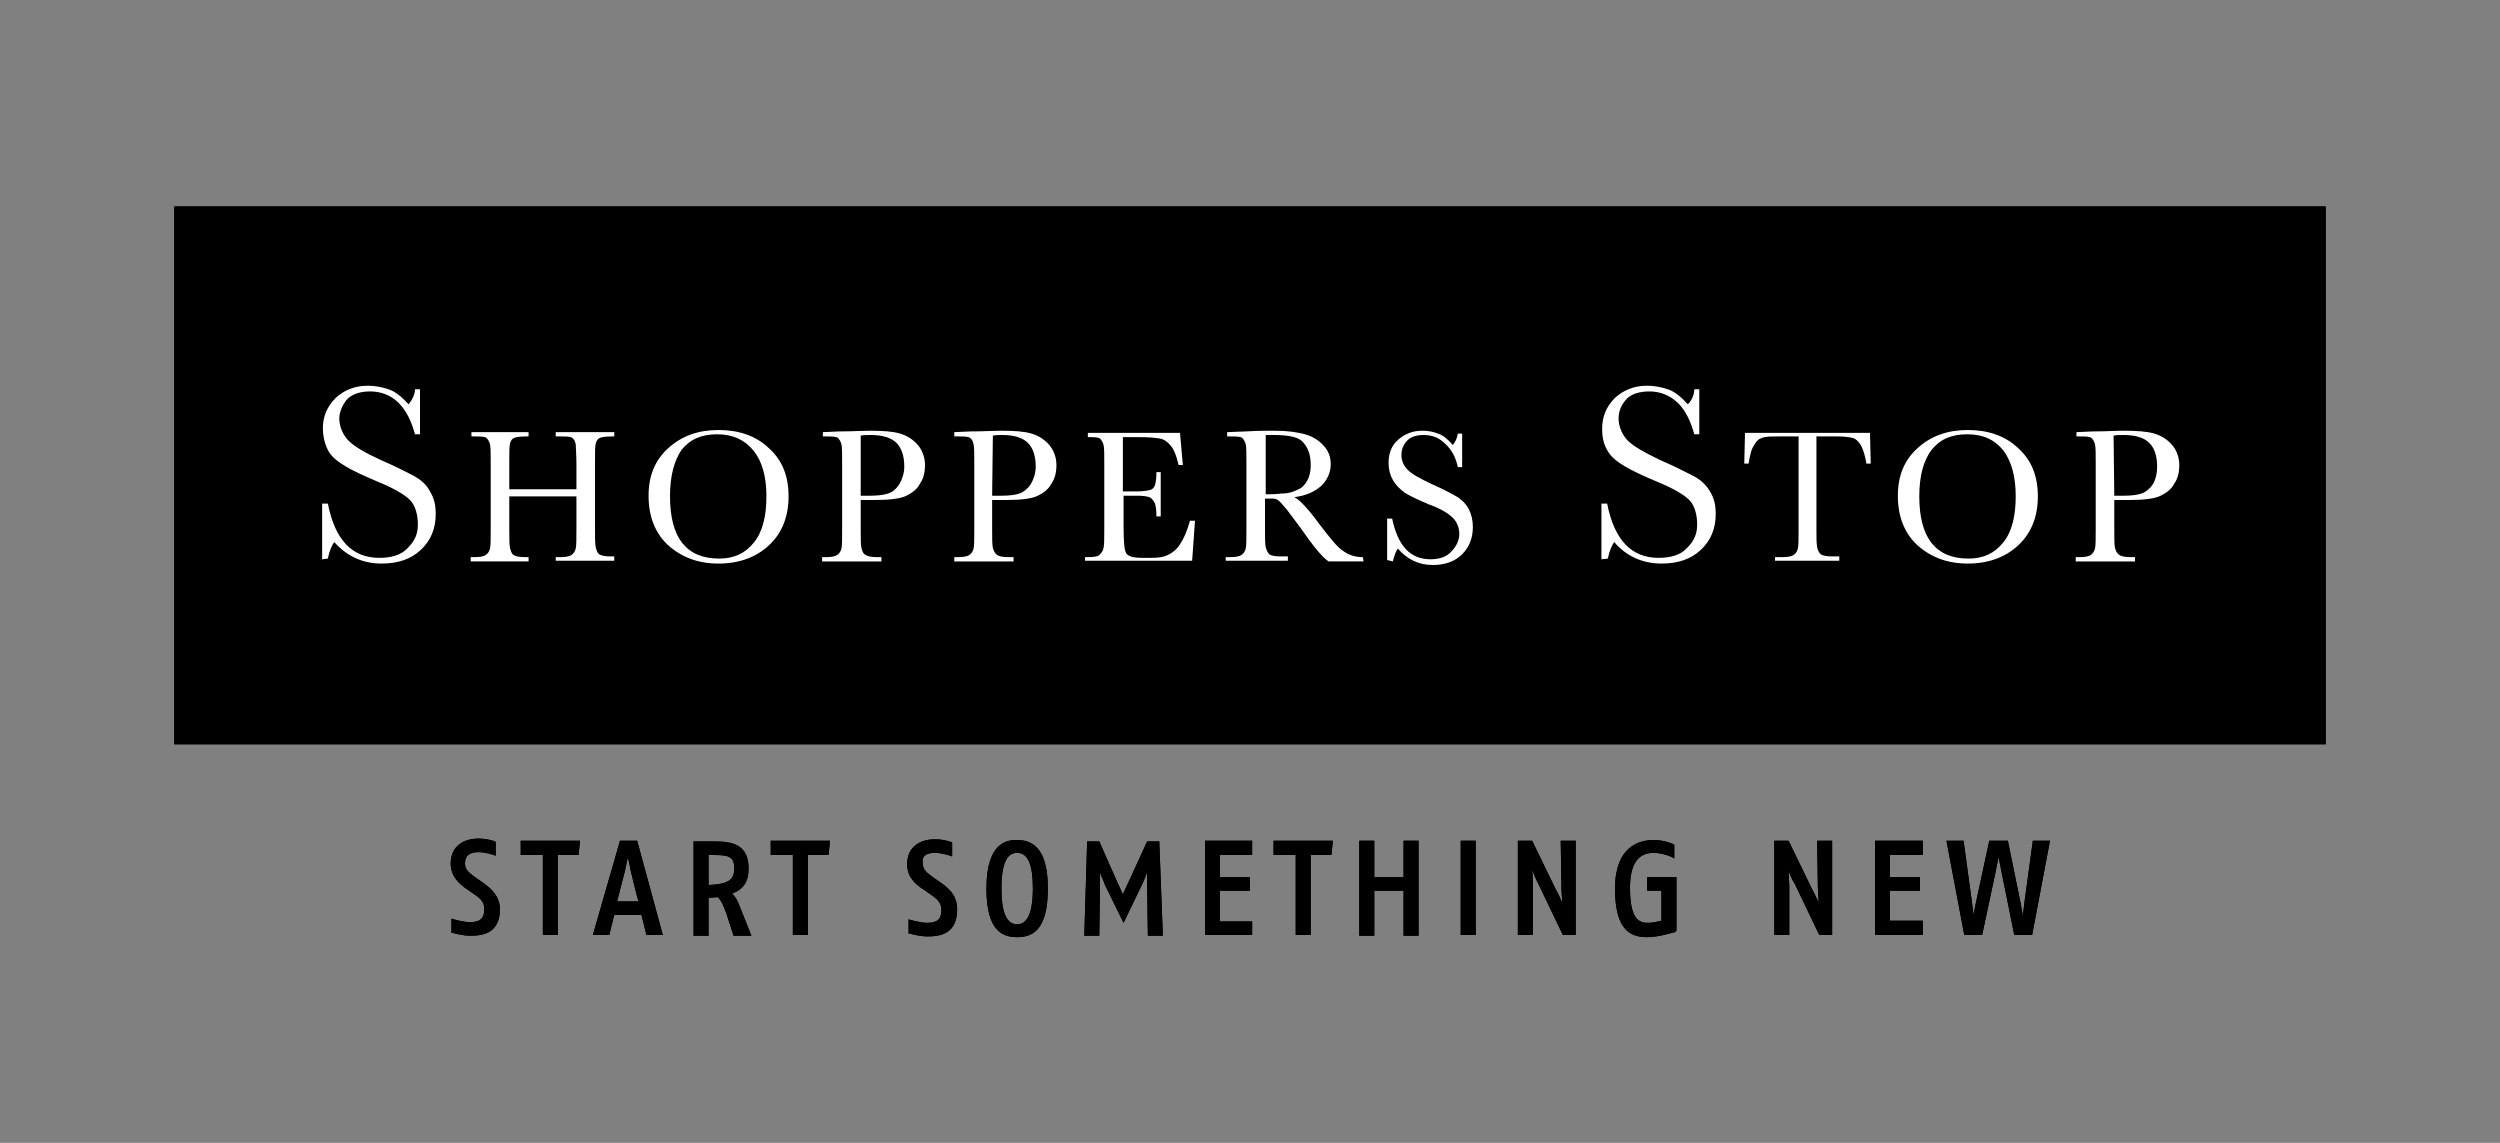 <?xml version="1.0" encoding="utf-8"?>
<!-- Generator: Adobe Illustrator 23.0.1, SVG Export Plug-In . SVG Version: 6.00 Build 0)  -->
<svg version="1.1" id="Layer_1" xmlns="http://www.w3.org/2000/svg" xmlns:xlink="http://www.w3.org/1999/xlink" x="0px" y="0px"
	 viewBox="0 0 350 160" style="enable-background:new 0 0 350 160;" xml:space="preserve">
<rect x="0" y="0" width="350" height="160" fill="#808080" stroke="none"/>
<style type="text/css">
	.st0{fill:#000001;}
	.st1{fill:#FFFFFF;}
</style>
<g>
	<rect x="24.4" y="28.9" class="st0" width="301.2" height="75.3"/>
	<path class="st1" d="M80.7,69.5h-9.4v4.4c0,1.4,0,2.4,0.1,2.8c0.1,0.4,0.2,0.8,0.5,1c0.3,0.2,0.8,0.3,1.7,0.3H74v0.6h-8.1V78h0.5
		c0.8,0,1.3-0.1,1.6-0.3c0.3-0.2,0.5-0.5,0.6-0.9c0.1-0.4,0.1-1.4,0.1-2.9V65c0-1.4,0-2.4-0.1-2.8c-0.1-0.4-0.3-0.7-0.5-0.9
		c-0.3-0.2-0.9-0.2-1.8-0.2h-0.3v-0.6H74v0.6h-0.3c-0.9,0-1.5,0.1-1.7,0.2c-0.3,0.1-0.5,0.4-0.6,0.8c-0.1,0.4-0.1,1.3-0.1,2.8v3.6
		h9.4V65c0-1.4-0.1-2.4-0.1-2.8c-0.1-0.4-0.2-0.7-0.5-0.9c-0.2-0.2-0.9-0.2-1.8-0.2h-0.5v-0.6H86v0.6h-0.3c-0.9,0-1.5,0.1-1.7,0.2
		c-0.3,0.1-0.5,0.4-0.6,0.8c-0.1,0.4-0.1,1.3-0.1,2.8v8.9c0,1.4,0,2.4,0.1,2.8c0.1,0.4,0.2,0.8,0.5,1c0.3,0.2,0.8,0.3,1.7,0.3H86
		v0.6h-8.2V78h0.6c0.8,0,1.3-0.1,1.6-0.3c0.3-0.2,0.5-0.5,0.6-0.9c0.1-0.4,0.1-1.4,0.1-2.9"/>
	<path class="st1" d="M93.8,69.5c0,2.9,0.6,5.1,1.7,6.5c1.2,1.5,2.9,2.2,5.2,2.2c2,0,3.6-0.7,4.8-2.2c1.2-1.4,1.8-3.6,1.8-6.5
		c0-2.8-0.6-4.9-1.8-6.4c-1.2-1.5-2.9-2.3-5.1-2.3c-2.2,0-3.8,0.7-5,2.2C94.4,64.5,93.8,66.6,93.8,69.5 M90.8,69.4
		c0-2.8,0.9-5,2.8-6.7c1.9-1.7,4.2-2.5,7-2.5c2.8,0,5.2,0.8,7,2.5c1.9,1.7,2.8,3.9,2.8,6.8c0,2.8-0.9,5.1-2.7,6.8
		c-1.8,1.7-4.2,2.6-7.1,2.6c-2.9,0-5.2-0.9-7.1-2.6C91.7,74.6,90.8,72.3,90.8,69.4"/>
	<path class="st1" d="M120.5,69.4h1.3c1,0,1.9-0.1,2.5-0.3c0.7-0.2,1.2-0.7,1.6-1.3c0.4-0.7,0.7-1.5,0.7-2.5c0-1.5-0.4-2.6-1.1-3.3
		c-0.7-0.7-1.9-1.1-3.6-1.1c-0.6,0-1.1,0-1.4,0.1 M120.5,70.1v3.8c0,1.4,0,2.4,0.1,2.8c0.1,0.4,0.2,0.8,0.6,1
		c0.3,0.2,0.8,0.3,1.6,0.3h0.6v0.6h-8.3V78h0.5c0.8,0,1.3-0.1,1.6-0.3c0.3-0.2,0.5-0.5,0.6-0.9c0.1-0.4,0.1-1.4,0.1-2.9V65
		c0-1.4,0-2.4-0.1-2.8c-0.1-0.4-0.3-0.7-0.5-0.9c-0.3-0.2-0.9-0.2-1.8-0.2h-0.3v-0.6l2.3-0.1c1.8,0,3.2-0.1,4.2-0.1
		c1.9,0,3.3,0.1,4.3,0.4c1,0.3,1.8,0.8,2.5,1.6c0.6,0.7,1,1.7,1,2.8c0,1-0.2,1.9-0.7,2.6c-0.4,0.8-1.1,1.3-1.9,1.7
		c-0.8,0.4-2.3,0.6-4.3,0.6H120.5z"/>
	<path class="st1" d="M138.9,69.4h1.3c1,0,1.9-0.1,2.5-0.3c0.6-0.2,1.2-0.7,1.6-1.3c0.4-0.7,0.7-1.5,0.7-2.5c0-1.5-0.4-2.6-1.1-3.3
		c-0.7-0.7-1.9-1.1-3.5-1.1c-0.6,0-1.1,0-1.4,0.1 M138.9,70.1v3.8c0,1.4,0,2.4,0.1,2.8c0.1,0.4,0.3,0.8,0.6,1
		c0.3,0.2,0.8,0.3,1.7,0.3h0.6v0.6h-8.3V78h0.5c0.8,0,1.3-0.1,1.6-0.3c0.3-0.2,0.5-0.5,0.6-0.9c0.1-0.4,0.1-1.4,0.1-2.9V65
		c0-1.4,0-2.4-0.1-2.8c-0.1-0.4-0.2-0.7-0.5-0.9c-0.3-0.2-0.9-0.2-1.8-0.2h-0.4v-0.6l2.3-0.1c1.8,0,3.2-0.1,4.2-0.1
		c1.9,0,3.3,0.1,4.3,0.4c1,0.3,1.8,0.8,2.5,1.6c0.6,0.7,1,1.7,1,2.8c0,1-0.2,1.9-0.7,2.6c-0.4,0.8-1.1,1.3-1.9,1.7
		c-0.8,0.4-2.3,0.6-4.3,0.6H138.9z"/>
	<path class="st1" d="M166.6,72.9h0.7l-0.4,5.6h-15V78h0.4c0.9,0,1.5-0.1,1.7-0.4c0.3-0.3,0.4-0.5,0.5-0.9c0.1-0.4,0.1-1.3,0.1-2.8
		V65c0-1.4,0-2.3-0.1-2.7c-0.1-0.4-0.3-0.7-0.5-0.9c-0.3-0.2-0.8-0.2-1.7-0.2v-0.6h12.9l0.4,4.5H165c-0.3-1.3-0.6-2.1-1.1-2.7
		c-0.4-0.5-0.9-0.9-1.5-1c-0.6-0.1-1.5-0.2-2.7-0.2h-2.5v7.6h1.9c0.9,0,1.5-0.1,1.9-0.2c0.4-0.1,0.6-0.4,0.7-0.7
		c0.1-0.3,0.2-0.9,0.2-1.8h0.6v6.2h-0.6c0-1-0.1-1.7-0.3-2c-0.2-0.3-0.4-0.6-0.7-0.7c-0.3-0.1-0.9-0.2-1.6-0.2h-2v4.3
		c0,2.1,0.1,3.4,0.4,3.8c0.3,0.4,1,0.6,2.2,0.6h1.3c1,0,1.7-0.1,2.3-0.4c0.6-0.3,1.2-0.7,1.7-1.5C165.8,75.3,166.2,74.3,166.6,72.9"
		/>
	<path class="st1" d="M177.2,69.2c0.7,0,1.4,0,2.1-0.1c0.7,0,1.3-0.1,1.8-0.3c0.5-0.2,1-0.4,1.3-0.7c0.3-0.3,0.6-0.7,0.8-1.2
		s0.3-1.1,0.3-1.8c0-1.3-0.3-2.3-1-3.1c-0.6-0.8-2-1.1-4.2-1.1c-0.3,0-0.7,0-1.1,0 M190.9,78.6H186c-0.9-0.6-2.2-2.2-4-4.8
		c-0.6-0.8-1.2-1.6-1.8-2.4c-0.6-0.7-1-1.2-1.3-1.4c-0.3-0.2-0.6-0.2-1.1-0.2h-0.7v4c0,1.4,0,2.4,0.1,2.8c0.1,0.4,0.3,0.8,0.5,1
		c0.3,0.2,0.8,0.3,1.7,0.3h0.9v0.6h-8.7V78h0.6c0.8,0,1.3-0.1,1.6-0.3c0.3-0.2,0.5-0.5,0.6-0.9c0.1-0.4,0.1-1.4,0.1-2.9V65
		c0-1.4,0-2.4-0.1-2.8c-0.1-0.4-0.3-0.7-0.5-0.9c-0.3-0.2-0.9-0.2-1.8-0.2h-0.3v-0.6l2.6-0.1c1.7-0.1,3.1-0.1,4.1-0.1
		c1.7,0,3.1,0.2,4.2,0.5c1.1,0.3,2,0.9,2.6,1.6c0.7,0.7,1,1.6,1,2.6c0,1.2-0.5,2.2-1.3,3c-0.9,0.8-2.1,1.4-3.8,1.6
		c0.8,0.4,2,1.7,3.6,3.9c1.4,1.8,2.4,3.1,3.2,3.6c0.8,0.6,1.7,0.9,2.8,0.9L190.9,78.6L190.9,78.6z"/>
	<path class="st1" d="M194.2,78.4v-5.8h0.7c0.8,3.8,2.5,5.7,5.4,5.7c1.3,0,2.3-0.4,2.9-1.1c0.7-0.7,1.1-1.6,1.1-2.4
		c0-0.9-0.3-1.7-0.9-2.3c-0.6-0.6-1.7-1.3-3.4-1.9c-1.4-0.6-2.5-1.1-3.3-1.6c-0.7-0.5-1.3-1.1-1.7-1.8c-0.4-0.7-0.6-1.5-0.6-2.4
		c0-1.3,0.4-2.4,1.3-3.2c0.9-0.8,2-1.3,3.4-1.3c0.7,0,1.5,0.1,2.2,0.4c0.7,0.2,1.4,0.8,2.1,1.6c0.4-0.5,0.6-1,0.7-1.6h0.6v4.7h-0.6
		c-0.3-1.4-0.9-2.5-1.8-3.3c-0.8-0.8-1.8-1.2-3-1.2c-1.1,0-1.9,0.3-2.4,0.9c-0.5,0.6-0.7,1.2-0.7,1.9c0,0.8,0.3,1.5,0.9,2.1
		c0.6,0.6,1.7,1.2,3.4,2c1.6,0.7,2.7,1.3,3.4,1.7c0.7,0.4,1.3,1,1.7,1.7c0.4,0.8,0.6,1.6,0.6,2.6c0,1.5-0.5,2.8-1.5,3.8
		c-1,1-2.4,1.5-4.1,1.5c-2,0-3.6-0.8-4.9-2.3c-0.3,0.4-0.5,1-0.7,1.8"/>
	<path class="st1" d="M244.8,64.9h-0.6l0.1-4.3h17.5l0.1,4.3h-0.6c-0.2-1.2-0.5-2.1-0.8-2.6c-0.3-0.5-0.7-0.9-1.2-1
		c-0.4-0.1-1.1-0.2-2.1-0.2h-2.9v12.7c0,1.4,0,2.3,0.1,2.8c0.1,0.5,0.3,0.8,0.5,1c0.3,0.2,0.8,0.3,1.7,0.3h0.9v0.6h-9V78h1
		c0.8,0,1.3-0.1,1.6-0.3c0.3-0.2,0.5-0.5,0.6-0.9c0.1-0.4,0.1-1.4,0.1-2.9V61.1h-2.7c-1.2,0-1.9,0-2.4,0.2c-0.4,0.1-0.8,0.4-1.1,1
		C245.2,62.8,245,63.7,244.8,64.9"/>
	<path class="st1" d="M268.7,69.5c0,2.9,0.6,5.1,1.7,6.5c1.2,1.5,2.9,2.2,5.2,2.2c2,0,3.6-0.7,4.8-2.2c1.2-1.4,1.8-3.6,1.8-6.5
		c0-2.8-0.6-4.9-1.7-6.4c-1.2-1.5-2.8-2.3-5.1-2.3c-2.2,0-3.8,0.7-5,2.2C269.3,64.5,268.7,66.6,268.7,69.5 M265.7,69.4
		c0-2.8,0.9-5,2.8-6.7c1.9-1.7,4.2-2.5,7-2.5c2.8,0,5.2,0.8,7,2.5c1.9,1.7,2.8,3.9,2.8,6.8c0,2.8-0.9,5.1-2.7,6.8
		c-1.8,1.7-4.2,2.6-7.1,2.6c-2.9,0-5.2-0.9-7.1-2.6C266.6,74.6,265.7,72.3,265.7,69.4"/>
	<path class="st1" d="M296,69.4h1.3c1,0,1.9-0.1,2.5-0.3c0.6-0.2,1.2-0.7,1.6-1.3c0.4-0.7,0.6-1.5,0.6-2.5c0-1.5-0.4-2.6-1.1-3.3
		c-0.7-0.7-1.9-1.1-3.6-1.1c-0.6,0-1.1,0-1.4,0.1 M296,70.1v3.8c0,1.4,0,2.4,0.1,2.8c0.1,0.4,0.3,0.8,0.6,1c0.3,0.2,0.9,0.3,1.6,0.3
		h0.6v0.6h-8.3V78h0.5c0.8,0,1.3-0.1,1.6-0.3c0.3-0.2,0.5-0.5,0.6-0.9c0.1-0.4,0.1-1.4,0.1-2.9V65c0-1.4,0-2.4-0.1-2.8
		c-0.1-0.4-0.3-0.7-0.5-0.9c-0.3-0.2-0.9-0.2-1.8-0.2h-0.3v-0.6l2.3-0.1c1.8,0,3.2-0.1,4.3-0.1c1.8,0,3.3,0.1,4.3,0.4
		c1,0.3,1.8,0.8,2.5,1.6c0.6,0.7,1,1.7,1,2.8c0,1-0.2,1.9-0.7,2.6c-0.4,0.8-1.1,1.3-1.9,1.7c-0.8,0.4-2.3,0.6-4.3,0.6H296z"/>
	<path class="st1" d="M45.1,78.3v-7.8h0.8c1,5.1,3.4,7.6,7.2,7.6c1.7,0,3.1-0.4,4-1.4c1.1-1.1,1.4-2.1,1.4-3.3
		c0-1.2-0.3-2.6-1.1-3.4c-0.8-0.8-2.4-1.7-4.6-2.6c-1.9-0.8-3.4-1.5-4.4-2.1c-1-0.6-2-1.3-2.5-2.3c-0.5-1-0.7-2.1-0.7-3
		c0-1.7,0.6-3.1,1.8-4.3c1.2-1.1,2.7-1.7,4.5-1.7c1,0,2,0.2,2.9,0.5c0.9,0.3,1.8,1,2.8,2.1c0.5-0.6,0.9-1.4,0.9-2.1h0.7v6.3h-0.7
		c-0.5-1.8-1.2-3.3-2.3-4.4c-1.1-1.1-2.5-1.6-4-1.6c-1.4,0-2.6,0.4-3.3,1.2c-0.6,0.8-1,1.7-1,2.6c0,1.1,0.5,2.3,1.3,3.1
		c0.8,0.8,2.3,1.7,4.5,2.7c2.1,0.9,3.6,1.7,4.6,2.2c0.9,0.5,1.8,1.2,2.3,2.2c0.6,1,0.8,1.9,0.8,3.2c0,2-0.7,3.7-2.1,5
		c-1.4,1.3-3.2,1.9-5.5,1.9c-2.6,0-4.8-1-6.6-3c-0.4,0.5-0.7,1.3-0.9,2.3"/>
	<path class="st1" d="M224.2,78.3v-7.8h0.8c1,5.1,3.4,7.6,7.2,7.6c1.7,0,3.1-0.4,4-1.4c1.1-1.1,1.4-2.1,1.4-3.3
		c0-1.2-0.3-2.6-1.1-3.4c-0.8-0.8-2.4-1.7-4.6-2.6c-1.9-0.8-3.4-1.5-4.4-2.1c-1-0.6-2-1.3-2.5-2.3c-0.6-1-0.7-2.1-0.7-3
		c0-1.7,0.6-3.1,1.8-4.3c1.2-1.1,2.7-1.7,4.5-1.7c1,0,2,0.2,2.9,0.5c0.9,0.3,1.8,1,2.8,2.1c0.6-0.6,0.9-1.4,0.9-2.1h0.7v6.3h-0.7
		c-0.5-1.8-1.2-3.3-2.3-4.4c-1.2-1.1-2.5-1.6-4-1.6c-1.4,0-2.7,0.4-3.3,1.2c-0.7,0.8-1,1.7-1,2.6c0,1.1,0.5,2.3,1.3,3.1
		c0.8,0.8,2.4,1.7,4.5,2.7c2.1,0.9,3.6,1.7,4.6,2.2c1,0.5,1.8,1.2,2.4,2.2c0.6,1,0.8,1.9,0.8,3.2c0,2-0.7,3.7-2.1,5
		c-1.4,1.3-3.2,1.9-5.5,1.9c-2.6,0-4.9-1-6.6-3c-0.4,0.5-0.7,1.3-0.9,2.3"/>
	<polyline class="st0" points="175.3,119.7 175.3,117.7 168.7,117.7 168.7,130.9 175.3,130.9 175.3,129 170.8,129 170.8,124.7 
		175,124.7 175,122.8 170.8,122.8 170.8,119.7 	"/>
	<path class="st0" d="M159.9,123.8c0.3-0.6,0.5-1.2,0.7-1.7c0,0.3,0,0.6,0,1c0,0.3,0,0.7,0,1l0.1,6.9h2.1l-0.5-13.2h-1.7
		c0,0-3,6.6-3.4,7.4c-0.4-0.8-3.3-7.4-3.3-7.4h-1.7l-0.4,13.2h2.1l0.1-6.9v-1.9c0.2,0.5,0.5,1.1,0.7,1.7l2.6,5.3"/>
	<path class="st0" d="M218.6,124.2c0,0.6,0.1,1.5,0.1,2.2c-0.2-0.5-0.5-1.2-0.9-1.9l-3.3-6.8h-2v13.2h2.1v-6.8c0-0.6,0-1.5-0.1-2.3
		c0.3,0.6,0.5,1.3,0.9,2l3.4,7.1h1.8v-13.2h-2.1"/>
	<polyline class="st0" points="190.3,117.7 190.3,131 192.4,131 192.4,124.7 196.5,124.7 196.5,131 198.6,131 198.6,117.7 
		196.5,117.7 196.5,122.8 192.4,122.8 192.4,117.7 	"/>
	<rect x="204.5" y="117.7" class="st0" width="2.1" height="13.2"/>
	<polyline class="st0" points="72.9,119.7 76,119.7 76,130.9 78.1,130.9 78.1,119.7 81,119.7 81.2,117.7 72.9,117.7 	"/>
	<polyline class="st0" points="178.3,119.7 181.4,119.7 181.4,130.9 183.5,130.9 183.5,119.7 186.4,119.7 186.6,117.7 178.3,117.7 	
		"/>
	<polyline class="st0" points="262.5,130.9 269.2,130.9 269.2,128.9 264.6,128.9 264.6,124.7 268.8,124.7 268.8,122.8 264.6,122.8 
		264.6,119.7 269.2,119.7 269.2,117.7 262.5,117.7 	"/>
	<path class="st0" d="M130.9,119.4c1,0,2.1,0.4,2.1,0.4l0.3,0.1v-1.9l-0.1-0.1c0,0-1-0.4-2.3-0.4c-1.9,0-3.9,0.9-3.9,3.5
		c0,1.8,1.2,2.8,2.1,3.4l1.3,0.9c0.7,0.5,1.4,1,1.4,2.1c0,1.3-0.6,1.8-2,1.8c-0.9,0-2.3-0.4-2.3-0.4l-0.3-0.1v2l0.2,0
		c0,0,1.2,0.4,2.5,0.4c1.8,0,4.1-0.4,4.1-3.8c0-1.9-1.1-2.9-2.4-3.8l-1-0.7c-0.8-0.6-1.4-1-1.4-1.9
		C129,119.9,129.6,119.4,130.9,119.4"/>
	<polyline class="st0" points="113.1,130.9 113.1,119.7 116,119.7 116.2,117.7 107.9,117.7 107.9,119.7 111,119.7 111,130.9 	"/>
	<path class="st0" d="M99.2,123.9v-4.2h0.5c2.2,0,3.1,0.1,3.1,1.9C102.8,123.2,101.9,123.8,99.2,123.9 M103.6,127
		c-0.3-0.9-0.7-1.5-1.1-1.9c1.6-0.6,2.3-1.7,2.3-3.5c0-3.4-2.3-3.8-4.8-3.8h-2.9V131h2.1v-5.3c0.1,0,0.2,0,0.2,0s0.8-0.1,1.1-0.1
		c0.6,0.6,0.9,1.5,1.2,2.3l1,3.1h2.5L103.6,127z"/>
	<path class="st0" d="M283.4,126.5c0,0-0.1,0.8-0.2,1.7c-0.1-0.6-0.2-1.2-0.3-1.7l-1.8-8.8h-2.6l-1.9,8.8c-0.1,0.4-0.2,1.1-0.3,1.6
		c-0.1-0.8-0.2-1.6-0.2-1.6l-1.2-8.8h-2.4l2.5,13.2h2.5l1.9-8.9c0,0,0.2-1.1,0.4-2c0.2,0.9,0.4,2,0.4,2l1.8,8.9h2.5l2.5-13.2h-2.4"
		/>
	<path class="st0" d="M67.5,123.5l-1-0.7c-0.8-0.6-1.4-1-1.4-1.9c0-1.1,0.6-1.6,1.9-1.6c1,0,2.1,0.4,2.1,0.4l0.3,0.1v-1.9l-0.1-0.1
		c0,0-1-0.4-2.3-0.4c-1.9,0-3.9,0.9-3.9,3.5c0,1.8,1.2,2.8,2,3.4l1.3,0.9c0.9,0.6,1.4,1.1,1.4,2.1c0,1.3-0.6,1.8-2,1.8
		c-0.9,0-2.3-0.4-2.3-0.4l-0.3-0.1v2l0.2,0c0,0,1.2,0.4,2.5,0.4c1.8,0,4.1-0.4,4.1-3.8C69.9,125.4,68.8,124.4,67.5,123.5"/>
	<path class="st0" d="M87.5,121.9c0,0,0.2-1,0.4-1.9c0.2,0.8,0.4,1.9,0.4,1.9s0.9,3.8,1.1,4.3h-3C86.5,125.7,87.5,121.9,87.5,121.9
		 M86,128.1h3.8c0.1,0.3,0.7,2.8,0.7,2.8h2.3l-3.6-13.2h-2.4L83,130.9h2.3C85.3,130.9,85.9,128.4,86,128.1"/>
	<path class="st0" d="M234.7,130.3v-7.5h-4.1v1.9h2v4.2c-0.4,0.1-1.2,0.3-1.9,0.3c-1.3,0-2.5-0.6-2.5-4.9c0-3.3,1.1-4.9,3.3-4.9
		c1.3,0,2.6,0.6,2.6,0.6l0.3,0.2v-1.9l-0.1-0.1c0,0-1.2-0.6-2.8-0.6c-2,0-5.4,0.9-5.4,6.8c0,6,2.3,6.8,4.5,6.8
		c1.6,0,3.4-0.6,3.9-0.7"/>
	<path class="st0" d="M254.5,124.2c0,0.6,0.1,1.5,0.1,2.2c-0.2-0.5-0.5-1.2-0.9-1.9l-3.3-6.8h-2v13.2h2.1v-6.8
		c0-0.6-0.1-1.5-0.1-2.2c0.2,0.6,0.5,1.3,0.9,1.9l3.4,7.1h1.8v-13.2h-2.1"/>
	<path class="st0" d="M142.4,129.4c-1.5,0-2.2-1.7-2.2-5c0-4.5,1.3-5,2.2-5c1.5,0,2.2,1.6,2.2,5
		C144.6,126.6,144.3,129.4,142.4,129.4 M142.4,117.6c-1.1,0-4.3,0-4.3,6.8c0,6,2.3,6.8,4.3,6.8c2,0,4.3-0.8,4.3-6.8
		C146.7,119.8,145.3,117.6,142.4,117.6"/>
	<rect x="24.4" y="28.9" class="st0" width="301.2" height="75.3"/>
	<path class="st1" d="M80.7,69.5h-9.4v4.4c0,1.4,0,2.4,0.1,2.8c0.1,0.4,0.2,0.8,0.5,1c0.3,0.2,0.8,0.3,1.7,0.3H74v0.6h-8.1V78h0.5
		c0.8,0,1.3-0.1,1.6-0.3c0.3-0.2,0.5-0.5,0.6-0.9c0.1-0.4,0.1-1.4,0.1-2.9V65c0-1.4,0-2.4-0.1-2.8c-0.1-0.4-0.3-0.7-0.5-0.9
		c-0.3-0.2-0.9-0.2-1.8-0.2h-0.3v-0.6H74v0.6h-0.3c-0.9,0-1.5,0.1-1.7,0.2c-0.3,0.1-0.5,0.4-0.6,0.8c-0.1,0.4-0.1,1.3-0.1,2.8v3.6
		h9.4V65c0-1.4-0.1-2.4-0.1-2.8c-0.1-0.4-0.2-0.7-0.5-0.9c-0.2-0.2-0.9-0.2-1.8-0.2h-0.5v-0.6H86v0.6h-0.3c-0.9,0-1.5,0.1-1.7,0.2
		c-0.3,0.1-0.5,0.4-0.6,0.8c-0.1,0.4-0.1,1.3-0.1,2.8v8.9c0,1.4,0,2.4,0.1,2.8c0.1,0.4,0.2,0.8,0.5,1c0.3,0.2,0.8,0.3,1.7,0.3H86
		v0.6h-8.2V78h0.6c0.8,0,1.3-0.1,1.6-0.3c0.3-0.2,0.5-0.5,0.6-0.9c0.1-0.4,0.1-1.4,0.1-2.9"/>
	<path class="st1" d="M93.8,69.5c0,2.9,0.6,5.1,1.7,6.5c1.2,1.5,2.9,2.2,5.2,2.2c2,0,3.6-0.7,4.8-2.2c1.2-1.4,1.8-3.6,1.8-6.5
		c0-2.8-0.6-4.9-1.8-6.4c-1.2-1.5-2.9-2.3-5.1-2.3c-2.2,0-3.8,0.7-5,2.2C94.4,64.5,93.8,66.6,93.8,69.5 M90.8,69.4
		c0-2.8,0.9-5,2.8-6.7c1.9-1.7,4.2-2.5,7-2.5c2.8,0,5.2,0.8,7,2.5c1.9,1.7,2.8,3.9,2.8,6.8c0,2.8-0.9,5.1-2.7,6.8
		c-1.8,1.7-4.2,2.6-7.1,2.6c-2.9,0-5.2-0.9-7.1-2.6C91.7,74.6,90.8,72.3,90.8,69.4"/>
	<path class="st1" d="M120.5,69.4h1.3c1,0,1.9-0.1,2.5-0.3c0.7-0.2,1.2-0.7,1.6-1.3c0.4-0.7,0.7-1.5,0.7-2.5c0-1.5-0.4-2.6-1.1-3.3
		c-0.7-0.7-1.9-1.1-3.6-1.1c-0.6,0-1.1,0-1.4,0.1 M120.5,70.1v3.8c0,1.4,0,2.4,0.1,2.8c0.1,0.4,0.2,0.8,0.6,1
		c0.3,0.2,0.8,0.3,1.6,0.3h0.6v0.6h-8.3V78h0.5c0.8,0,1.3-0.1,1.6-0.3c0.3-0.2,0.5-0.5,0.6-0.9c0.1-0.4,0.1-1.4,0.1-2.9V65
		c0-1.4,0-2.4-0.1-2.8c-0.1-0.4-0.3-0.7-0.5-0.9c-0.3-0.2-0.9-0.2-1.8-0.2h-0.3v-0.6l2.3-0.1c1.8,0,3.2-0.1,4.2-0.1
		c1.9,0,3.3,0.1,4.3,0.4c1,0.3,1.8,0.8,2.5,1.6c0.6,0.7,1,1.7,1,2.8c0,1-0.2,1.9-0.7,2.6c-0.4,0.8-1.1,1.3-1.9,1.7
		c-0.8,0.4-2.3,0.6-4.3,0.6H120.5z"/>
	<path class="st1" d="M138.9,69.4h1.3c1,0,1.9-0.1,2.5-0.3c0.6-0.2,1.2-0.7,1.6-1.3c0.4-0.7,0.7-1.5,0.7-2.5c0-1.5-0.4-2.6-1.1-3.3
		c-0.7-0.7-1.9-1.1-3.5-1.1c-0.6,0-1.1,0-1.4,0.1 M138.9,70.1v3.8c0,1.4,0,2.4,0.1,2.8c0.1,0.4,0.3,0.8,0.6,1
		c0.3,0.2,0.8,0.3,1.7,0.3h0.6v0.6h-8.3V78h0.5c0.8,0,1.3-0.1,1.6-0.3c0.3-0.2,0.5-0.5,0.6-0.9c0.1-0.4,0.1-1.4,0.1-2.9V65
		c0-1.4,0-2.4-0.1-2.8c-0.1-0.4-0.2-0.7-0.5-0.9c-0.3-0.2-0.9-0.2-1.8-0.2h-0.4v-0.6l2.3-0.1c1.8,0,3.2-0.1,4.2-0.1
		c1.9,0,3.3,0.1,4.3,0.4c1,0.3,1.8,0.8,2.5,1.6c0.6,0.7,1,1.7,1,2.8c0,1-0.2,1.9-0.7,2.6c-0.4,0.8-1.1,1.3-1.9,1.7
		c-0.8,0.4-2.3,0.6-4.3,0.6H138.9z"/>
	<path class="st1" d="M166.6,72.9h0.7l-0.4,5.6h-15V78h0.4c0.9,0,1.5-0.1,1.7-0.4c0.3-0.3,0.4-0.5,0.5-0.9c0.1-0.4,0.1-1.3,0.1-2.8
		V65c0-1.4,0-2.3-0.1-2.7c-0.1-0.4-0.3-0.7-0.5-0.9c-0.3-0.2-0.8-0.2-1.7-0.2v-0.6h12.9l0.4,4.5H165c-0.3-1.3-0.6-2.1-1.1-2.7
		c-0.4-0.5-0.9-0.9-1.5-1c-0.6-0.1-1.5-0.2-2.7-0.2h-2.5v7.6h1.9c0.9,0,1.5-0.1,1.9-0.2c0.4-0.1,0.6-0.4,0.7-0.7
		c0.1-0.3,0.2-0.9,0.2-1.8h0.6v6.2h-0.6c0-1-0.1-1.7-0.3-2c-0.2-0.3-0.4-0.6-0.7-0.7c-0.3-0.1-0.9-0.2-1.6-0.2h-2v4.3
		c0,2.1,0.1,3.4,0.4,3.8c0.3,0.4,1,0.6,2.2,0.6h1.3c1,0,1.7-0.1,2.3-0.4c0.6-0.3,1.2-0.7,1.7-1.5C165.8,75.3,166.2,74.3,166.6,72.9"
		/>
	<path class="st1" d="M177.2,69.2c0.7,0,1.4,0,2.1-0.1c0.7,0,1.3-0.1,1.8-0.3c0.5-0.2,1-0.4,1.3-0.7c0.3-0.3,0.6-0.7,0.8-1.2
		s0.3-1.1,0.3-1.8c0-1.3-0.3-2.3-1-3.1c-0.6-0.8-2-1.1-4.2-1.1c-0.3,0-0.7,0-1.1,0 M190.9,78.6H186c-0.9-0.6-2.2-2.2-4-4.8
		c-0.6-0.8-1.2-1.6-1.8-2.4c-0.6-0.7-1-1.2-1.3-1.4c-0.3-0.2-0.6-0.2-1.1-0.2h-0.7v4c0,1.4,0,2.4,0.1,2.8c0.1,0.4,0.3,0.8,0.5,1
		c0.3,0.2,0.8,0.3,1.7,0.3h0.9v0.6h-8.7V78h0.6c0.8,0,1.3-0.1,1.6-0.3c0.3-0.2,0.5-0.5,0.6-0.9c0.1-0.4,0.1-1.4,0.1-2.9V65
		c0-1.4,0-2.4-0.1-2.8c-0.1-0.4-0.3-0.7-0.5-0.9c-0.3-0.2-0.9-0.2-1.8-0.2h-0.3v-0.6l2.6-0.1c1.7-0.1,3.1-0.1,4.1-0.1
		c1.7,0,3.1,0.2,4.2,0.5c1.1,0.3,2,0.9,2.6,1.6c0.7,0.7,1,1.6,1,2.6c0,1.2-0.5,2.2-1.3,3c-0.9,0.8-2.1,1.4-3.8,1.6
		c0.8,0.4,2,1.7,3.6,3.9c1.4,1.8,2.4,3.1,3.2,3.6c0.8,0.6,1.7,0.9,2.8,0.9L190.9,78.6L190.9,78.6z"/>
	<path class="st1" d="M194.2,78.4v-5.8h0.7c0.8,3.8,2.5,5.7,5.4,5.7c1.3,0,2.3-0.4,2.9-1.1c0.7-0.7,1.1-1.6,1.1-2.4
		c0-0.9-0.3-1.7-0.9-2.3c-0.6-0.6-1.7-1.3-3.4-1.9c-1.4-0.6-2.5-1.1-3.3-1.6c-0.7-0.5-1.3-1.1-1.7-1.8c-0.4-0.7-0.6-1.5-0.6-2.4
		c0-1.3,0.4-2.4,1.3-3.2c0.9-0.8,2-1.3,3.4-1.3c0.7,0,1.5,0.1,2.2,0.4c0.7,0.2,1.4,0.8,2.1,1.6c0.4-0.5,0.6-1,0.7-1.6h0.6v4.7h-0.6
		c-0.3-1.4-0.9-2.5-1.8-3.3c-0.8-0.8-1.8-1.2-3-1.2c-1.1,0-1.9,0.3-2.4,0.9c-0.5,0.6-0.7,1.2-0.7,1.9c0,0.8,0.3,1.5,0.9,2.1
		c0.6,0.6,1.7,1.2,3.4,2c1.6,0.7,2.7,1.3,3.4,1.7c0.7,0.4,1.3,1,1.7,1.7c0.4,0.8,0.6,1.6,0.6,2.6c0,1.5-0.5,2.8-1.5,3.8
		c-1,1-2.4,1.5-4.1,1.5c-2,0-3.6-0.8-4.9-2.3c-0.3,0.4-0.5,1-0.7,1.8"/>
	<path class="st1" d="M244.8,64.9h-0.6l0.1-4.3h17.5l0.1,4.3h-0.6c-0.2-1.2-0.5-2.1-0.8-2.6c-0.3-0.5-0.7-0.9-1.2-1
		c-0.4-0.1-1.1-0.2-2.1-0.2h-2.9v12.7c0,1.4,0,2.3,0.1,2.8c0.1,0.5,0.3,0.8,0.5,1c0.3,0.2,0.8,0.3,1.7,0.3h0.9v0.6h-9V78h1
		c0.8,0,1.3-0.1,1.6-0.3c0.3-0.2,0.5-0.5,0.6-0.9c0.1-0.4,0.1-1.4,0.1-2.9V61.1h-2.7c-1.2,0-1.9,0-2.4,0.2c-0.4,0.1-0.8,0.4-1.1,1
		C245.2,62.8,245,63.7,244.8,64.9"/>
	<path class="st1" d="M268.7,69.5c0,2.9,0.6,5.1,1.7,6.5c1.2,1.5,2.9,2.2,5.2,2.2c2,0,3.6-0.7,4.8-2.2c1.2-1.4,1.8-3.6,1.8-6.5
		c0-2.8-0.6-4.9-1.7-6.4c-1.2-1.5-2.8-2.3-5.1-2.3c-2.2,0-3.8,0.7-5,2.2C269.3,64.5,268.7,66.6,268.7,69.5 M265.7,69.4
		c0-2.8,0.9-5,2.8-6.7c1.9-1.7,4.2-2.5,7-2.5c2.8,0,5.2,0.8,7,2.5c1.9,1.7,2.8,3.9,2.8,6.8c0,2.8-0.9,5.1-2.7,6.8
		c-1.8,1.7-4.2,2.6-7.1,2.6c-2.9,0-5.2-0.9-7.1-2.6C266.6,74.6,265.7,72.3,265.7,69.4"/>
	<path class="st1" d="M296,69.4h1.3c1,0,1.9-0.1,2.5-0.3c0.6-0.2,1.2-0.7,1.6-1.3c0.4-0.7,0.6-1.5,0.6-2.5c0-1.5-0.4-2.6-1.1-3.3
		c-0.7-0.7-1.9-1.1-3.6-1.1c-0.6,0-1.1,0-1.4,0.1 M296,70.1v3.8c0,1.4,0,2.4,0.1,2.8c0.1,0.4,0.3,0.8,0.6,1c0.3,0.2,0.9,0.3,1.6,0.3
		h0.6v0.6h-8.3V78h0.5c0.8,0,1.3-0.1,1.6-0.3c0.3-0.2,0.5-0.5,0.6-0.9c0.1-0.4,0.1-1.4,0.1-2.9V65c0-1.4,0-2.4-0.1-2.8
		c-0.1-0.4-0.3-0.7-0.5-0.9c-0.3-0.2-0.9-0.2-1.8-0.2h-0.3v-0.6l2.3-0.1c1.8,0,3.2-0.1,4.3-0.1c1.8,0,3.3,0.1,4.3,0.4
		c1,0.3,1.8,0.8,2.5,1.6c0.6,0.7,1,1.7,1,2.8c0,1-0.2,1.9-0.7,2.6c-0.4,0.8-1.1,1.3-1.9,1.7c-0.8,0.4-2.3,0.6-4.3,0.6H296z"/>
	<path class="st1" d="M45.1,78.3v-7.8h0.8c1,5.1,3.4,7.6,7.2,7.6c1.7,0,3.1-0.4,4-1.4c1.1-1.1,1.4-2.1,1.4-3.3
		c0-1.2-0.3-2.6-1.1-3.4c-0.8-0.8-2.4-1.7-4.6-2.6c-1.9-0.8-3.4-1.5-4.4-2.1c-1-0.6-2-1.3-2.5-2.3c-0.5-1-0.7-2.1-0.7-3
		c0-1.7,0.6-3.1,1.8-4.3c1.2-1.1,2.7-1.7,4.5-1.7c1,0,2,0.2,2.9,0.5c0.9,0.3,1.8,1,2.8,2.1c0.5-0.6,0.9-1.4,0.9-2.1h0.7v6.3h-0.7
		c-0.5-1.8-1.2-3.3-2.3-4.4c-1.1-1.1-2.5-1.6-4-1.6c-1.4,0-2.6,0.4-3.3,1.2c-0.6,0.8-1,1.7-1,2.6c0,1.1,0.5,2.3,1.3,3.1
		c0.8,0.8,2.3,1.7,4.5,2.7c2.1,0.9,3.6,1.7,4.6,2.2c0.9,0.5,1.8,1.2,2.3,2.2c0.6,1,0.8,1.9,0.8,3.2c0,2-0.7,3.7-2.1,5
		c-1.4,1.3-3.2,1.9-5.5,1.9c-2.6,0-4.8-1-6.6-3c-0.4,0.5-0.7,1.3-0.9,2.3"/>
	<path class="st1" d="M224.2,78.3v-7.8h0.8c1,5.1,3.4,7.6,7.2,7.6c1.7,0,3.1-0.4,4-1.4c1.1-1.1,1.4-2.1,1.4-3.3
		c0-1.2-0.3-2.6-1.1-3.4c-0.8-0.8-2.4-1.7-4.6-2.6c-1.9-0.8-3.4-1.5-4.4-2.1c-1-0.6-2-1.3-2.5-2.3c-0.6-1-0.7-2.1-0.7-3
		c0-1.7,0.6-3.1,1.8-4.3c1.2-1.1,2.7-1.7,4.5-1.7c1,0,2,0.2,2.9,0.5c0.9,0.3,1.8,1,2.8,2.1c0.6-0.6,0.9-1.4,0.9-2.1h0.7v6.3h-0.7
		c-0.5-1.8-1.2-3.3-2.3-4.4c-1.2-1.1-2.5-1.6-4-1.6c-1.4,0-2.7,0.4-3.3,1.2c-0.7,0.8-1,1.7-1,2.6c0,1.1,0.5,2.3,1.3,3.1
		c0.8,0.8,2.4,1.7,4.5,2.7c2.1,0.9,3.6,1.7,4.6,2.2c1,0.5,1.8,1.2,2.4,2.2c0.6,1,0.8,1.9,0.8,3.2c0,2-0.7,3.7-2.1,5
		c-1.4,1.3-3.2,1.9-5.5,1.9c-2.6,0-4.9-1-6.6-3c-0.4,0.5-0.7,1.3-0.9,2.3"/>
	<polyline class="st0" points="175.3,119.7 175.3,117.7 168.7,117.7 168.7,130.9 175.3,130.9 175.3,129 170.8,129 170.8,124.7 
		175,124.7 175,122.8 170.8,122.8 170.8,119.7 	"/>
	<path class="st0" d="M159.9,123.8c0.3-0.6,0.5-1.2,0.7-1.7c0,0.3,0,0.6,0,1c0,0.3,0,0.7,0,1l0.1,6.9h2.1l-0.5-13.2h-1.7
		c0,0-3,6.6-3.4,7.4c-0.4-0.8-3.3-7.4-3.3-7.4h-1.7l-0.4,13.2h2.1l0.1-6.9v-1.9c0.2,0.5,0.5,1.1,0.7,1.7l2.6,5.3"/>
	<path class="st0" d="M218.6,124.2c0,0.6,0.1,1.5,0.1,2.2c-0.2-0.5-0.5-1.2-0.9-1.9l-3.3-6.8h-2v13.2h2.1v-6.8c0-0.6,0-1.5-0.1-2.3
		c0.3,0.6,0.5,1.3,0.9,2l3.4,7.1h1.8v-13.2h-2.1"/>
	<polyline class="st0" points="190.3,117.7 190.3,131 192.4,131 192.4,124.7 196.5,124.7 196.5,131 198.6,131 198.6,117.7 
		196.5,117.7 196.5,122.8 192.4,122.8 192.4,117.7 	"/>
	<rect x="204.5" y="117.7" class="st0" width="2.1" height="13.2"/>
	<polyline class="st0" points="72.9,119.7 76,119.7 76,130.9 78.1,130.9 78.1,119.7 81,119.7 81.2,117.7 72.9,117.7 	"/>
	<polyline class="st0" points="178.3,119.7 181.4,119.7 181.4,130.9 183.5,130.9 183.5,119.7 186.4,119.7 186.6,117.7 178.3,117.7 	
		"/>
	<polyline class="st0" points="262.5,130.9 269.2,130.9 269.2,128.9 264.6,128.9 264.6,124.7 268.8,124.7 268.8,122.8 264.6,122.8 
		264.6,119.7 269.2,119.7 269.2,117.7 262.5,117.7 	"/>
	<path class="st0" d="M130.9,119.4c1,0,2.1,0.4,2.1,0.4l0.3,0.1v-1.9l-0.1-0.1c0,0-1-0.4-2.3-0.4c-1.9,0-3.9,0.9-3.9,3.5
		c0,1.8,1.2,2.8,2.1,3.4l1.3,0.9c0.7,0.5,1.4,1,1.4,2.1c0,1.3-0.6,1.8-2,1.8c-0.9,0-2.3-0.4-2.3-0.4l-0.3-0.1v2l0.2,0
		c0,0,1.2,0.4,2.5,0.4c1.8,0,4.1-0.4,4.1-3.8c0-1.9-1.1-2.9-2.4-3.8l-1-0.7c-0.8-0.6-1.4-1-1.4-1.9
		C129,119.9,129.6,119.4,130.9,119.4"/>
	<polyline class="st0" points="113.1,130.9 113.1,119.7 116,119.7 116.2,117.7 107.9,117.7 107.9,119.7 111,119.7 111,130.9 	"/>
	<path class="st0" d="M99.2,123.9v-4.2h0.5c2.2,0,3.1,0.1,3.1,1.9C102.8,123.2,101.9,123.8,99.2,123.9 M103.6,127
		c-0.3-0.9-0.7-1.5-1.1-1.9c1.6-0.6,2.3-1.7,2.3-3.5c0-3.4-2.3-3.8-4.8-3.8h-2.9V131h2.1v-5.3c0.1,0,0.2,0,0.2,0s0.8-0.1,1.1-0.1
		c0.6,0.6,0.9,1.5,1.2,2.3l1,3.1h2.5L103.6,127z"/>
	<path class="st0" d="M283.4,126.5c0,0-0.1,0.8-0.2,1.7c-0.1-0.6-0.2-1.2-0.3-1.7l-1.8-8.8h-2.6l-1.9,8.8c-0.1,0.4-0.2,1.1-0.3,1.6
		c-0.1-0.8-0.2-1.6-0.2-1.6l-1.2-8.8h-2.4l2.5,13.2h2.5l1.9-8.9c0,0,0.2-1.1,0.4-2c0.2,0.9,0.4,2,0.4,2l1.8,8.9h2.5l2.5-13.2h-2.4"
		/>
	<path class="st0" d="M67.5,123.5l-1-0.7c-0.8-0.6-1.4-1-1.4-1.9c0-1.1,0.6-1.6,1.9-1.6c1,0,2.1,0.4,2.1,0.4l0.3,0.1v-1.9l-0.1-0.1
		c0,0-1-0.4-2.3-0.4c-1.9,0-3.9,0.9-3.9,3.5c0,1.8,1.2,2.8,2,3.4l1.3,0.9c0.9,0.6,1.4,1.1,1.4,2.1c0,1.3-0.6,1.8-2,1.8
		c-0.9,0-2.3-0.4-2.3-0.4l-0.3-0.1v2l0.2,0c0,0,1.2,0.4,2.5,0.4c1.8,0,4.1-0.4,4.1-3.8C69.9,125.4,68.8,124.4,67.5,123.5"/>
	<path class="st0" d="M87.5,121.9c0,0,0.2-1,0.4-1.9c0.2,0.8,0.4,1.9,0.4,1.9s0.9,3.8,1.1,4.3h-3C86.5,125.7,87.5,121.9,87.5,121.9
		 M86,128.1h3.8c0.1,0.3,0.7,2.8,0.7,2.8h2.3l-3.6-13.2h-2.4L83,130.9h2.3C85.3,130.9,85.9,128.4,86,128.1"/>
	<path class="st0" d="M234.7,130.3v-7.5h-4.1v1.9h2v4.2c-0.4,0.1-1.2,0.3-1.9,0.3c-1.3,0-2.5-0.6-2.5-4.9c0-3.3,1.1-4.9,3.3-4.9
		c1.3,0,2.6,0.6,2.6,0.6l0.3,0.2v-1.9l-0.1-0.1c0,0-1.2-0.6-2.8-0.6c-2,0-5.4,0.9-5.4,6.8c0,6,2.3,6.8,4.5,6.8
		c1.6,0,3.4-0.6,3.9-0.7"/>
	<path class="st0" d="M254.5,124.2c0,0.6,0.1,1.5,0.1,2.2c-0.2-0.5-0.5-1.2-0.9-1.9l-3.3-6.8h-2v13.2h2.1v-6.8
		c0-0.6-0.1-1.5-0.1-2.2c0.2,0.6,0.5,1.3,0.9,1.9l3.4,7.1h1.8v-13.2h-2.1"/>
	<path class="st0" d="M142.4,129.4c-1.5,0-2.2-1.7-2.2-5c0-4.5,1.3-5,2.2-5c1.5,0,2.2,1.6,2.2,5
		C144.6,126.6,144.3,129.4,142.4,129.4 M142.4,117.6c-1.1,0-4.3,0-4.3,6.8c0,6,2.3,6.8,4.3,6.8c2,0,4.3-0.8,4.3-6.8
		C146.7,119.8,145.3,117.6,142.4,117.6"/>
</g>
</svg>
